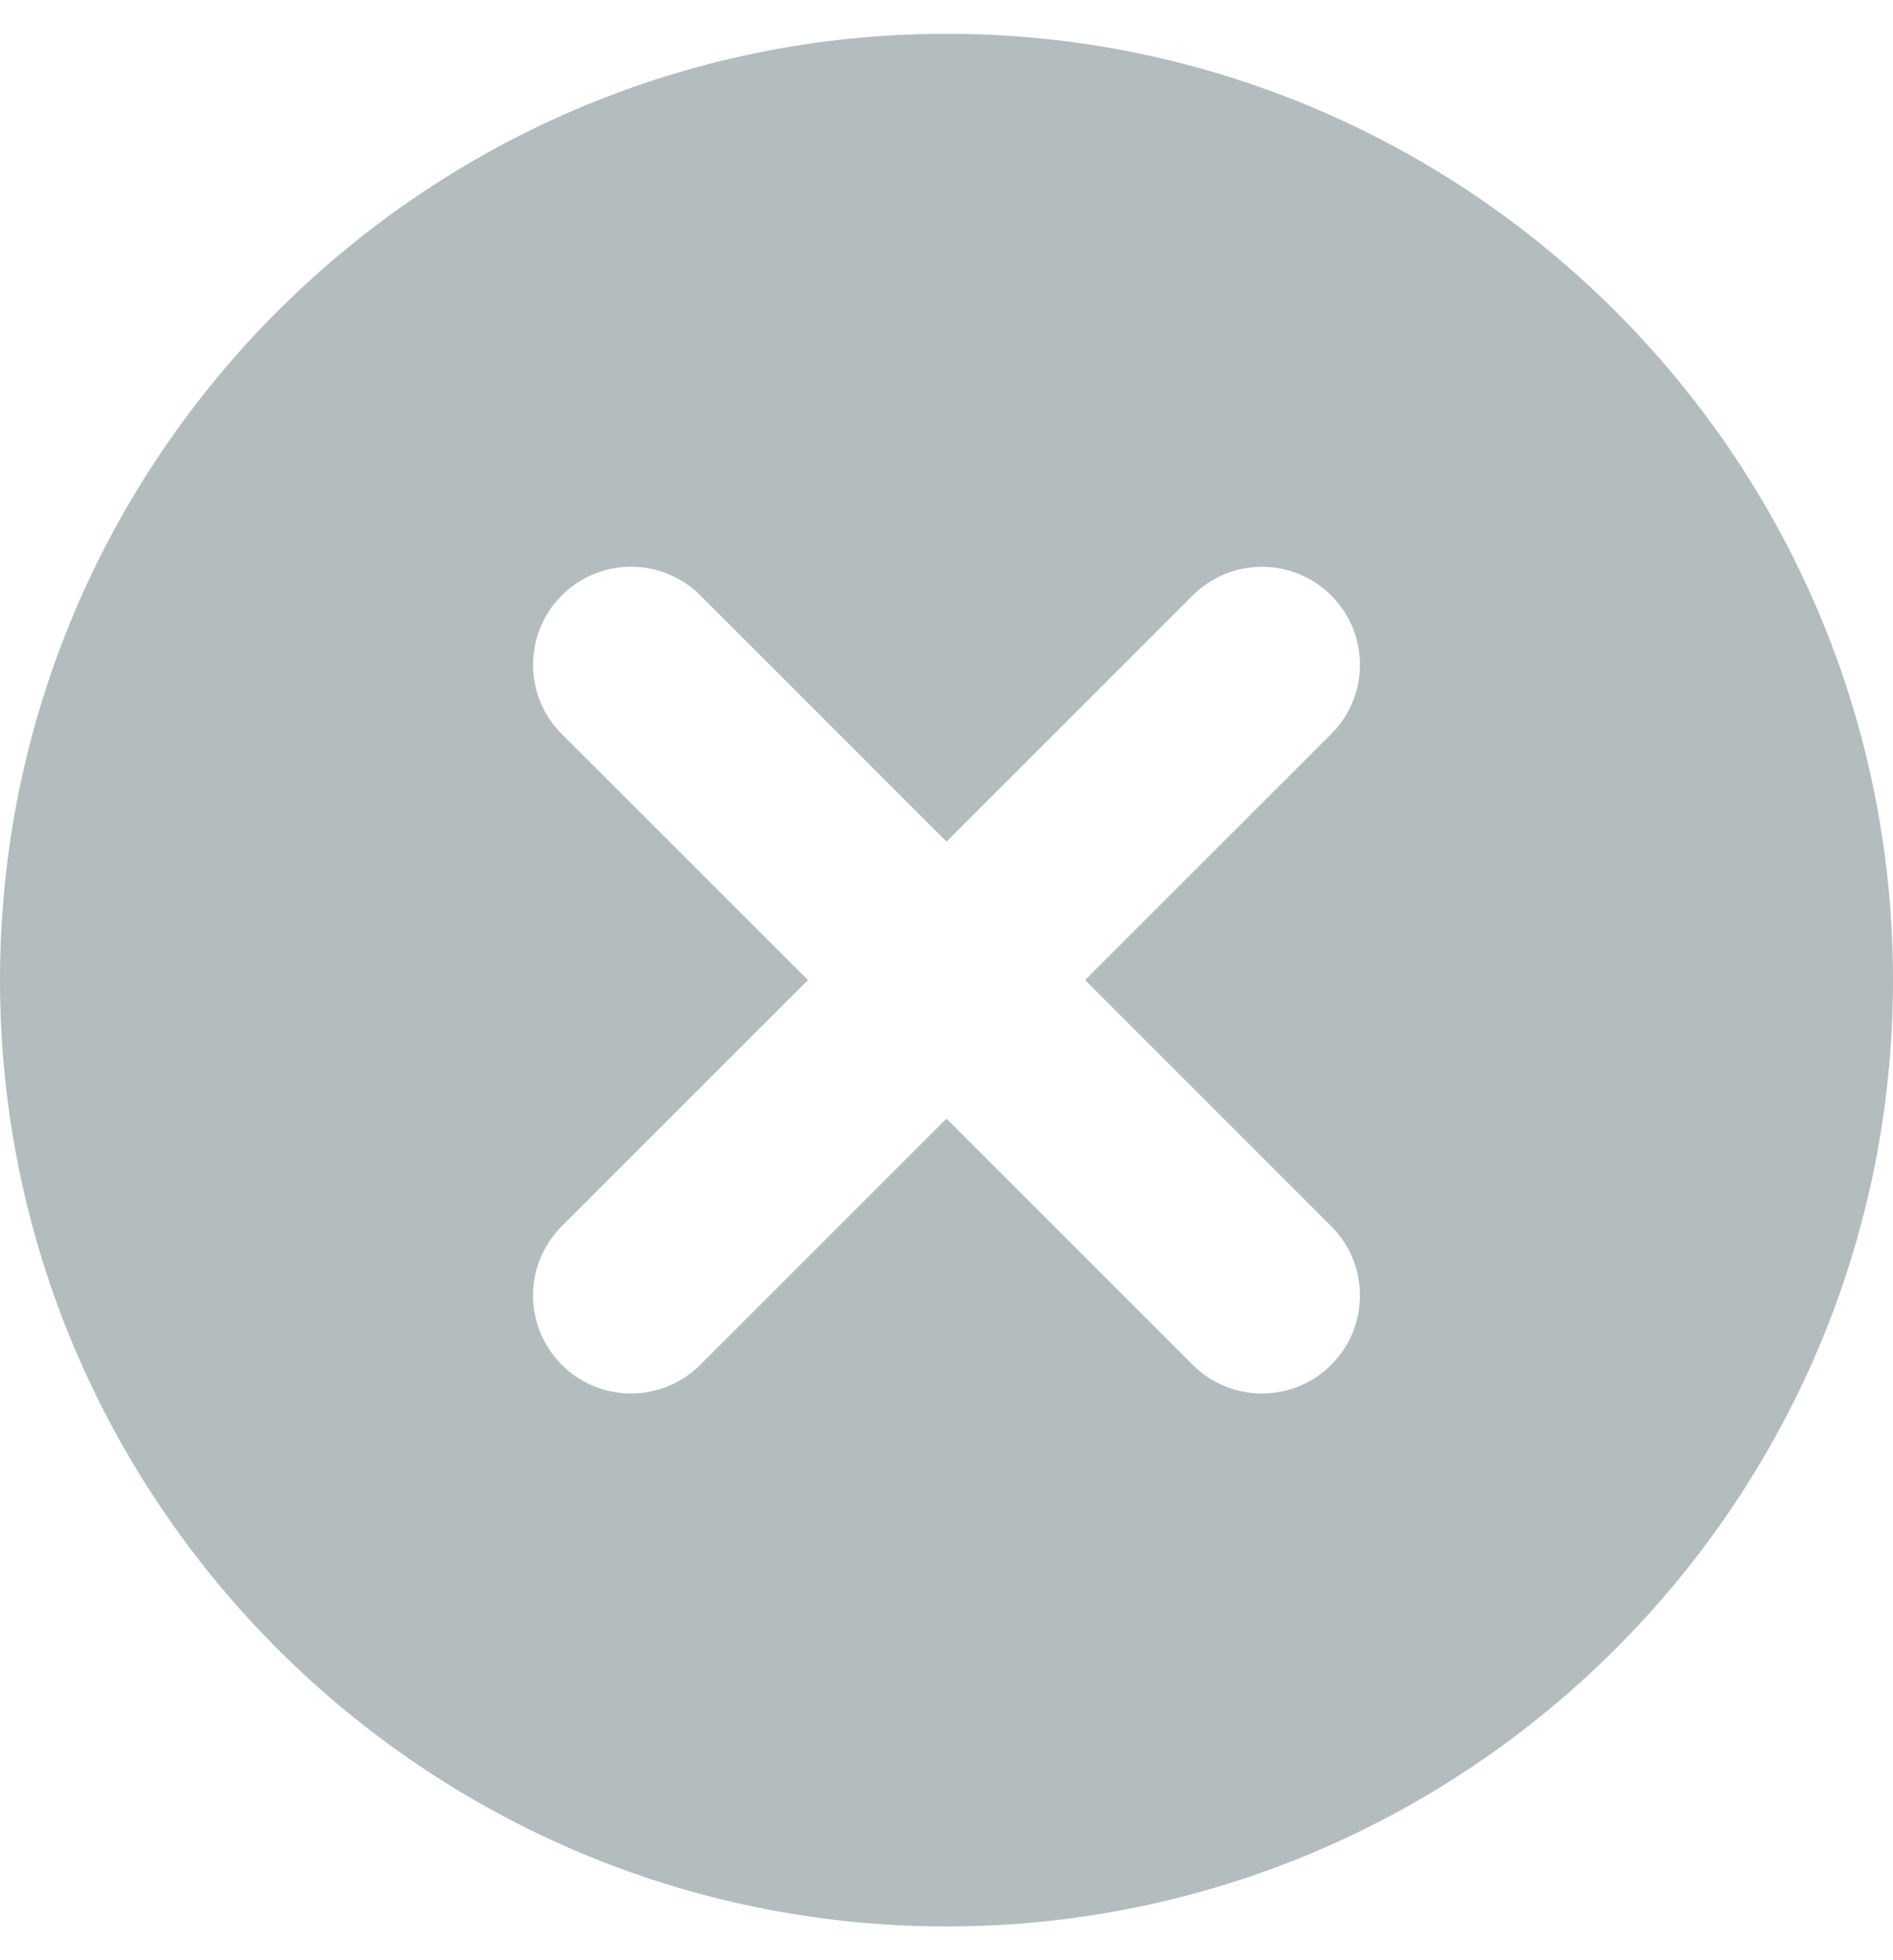 <svg width="28" height="29" viewBox="0 0 28 29" fill="none" xmlns="http://www.w3.org/2000/svg">
<path id="Subtract" fill-rule="evenodd" clip-rule="evenodd" d="M0 14.5C0 6.78 6.28 0.5 14 0.5C21.72 0.5 28 6.78 28 14.5C28 22.22 21.72 28.5 14 28.5C6.28 28.5 0 22.22 0 14.5ZM10.359 8.809C9.793 8.243 8.875 8.243 8.309 8.809C7.743 9.375 7.743 10.293 8.309 10.859L11.951 14.5L8.309 18.142C7.743 18.708 7.743 19.625 8.309 20.191C8.875 20.757 9.793 20.757 10.358 20.191L14 16.55L17.641 20.191C18.207 20.757 19.125 20.757 19.691 20.191C20.257 19.625 20.257 18.707 19.691 18.142L16.05 14.5L19.691 10.859C20.257 10.293 20.257 9.375 19.691 8.81C19.125 8.244 18.207 8.244 17.641 8.81L14 12.451L10.359 8.809Z" fill="#00212B" fill-opacity="0.3"/>
</svg>
